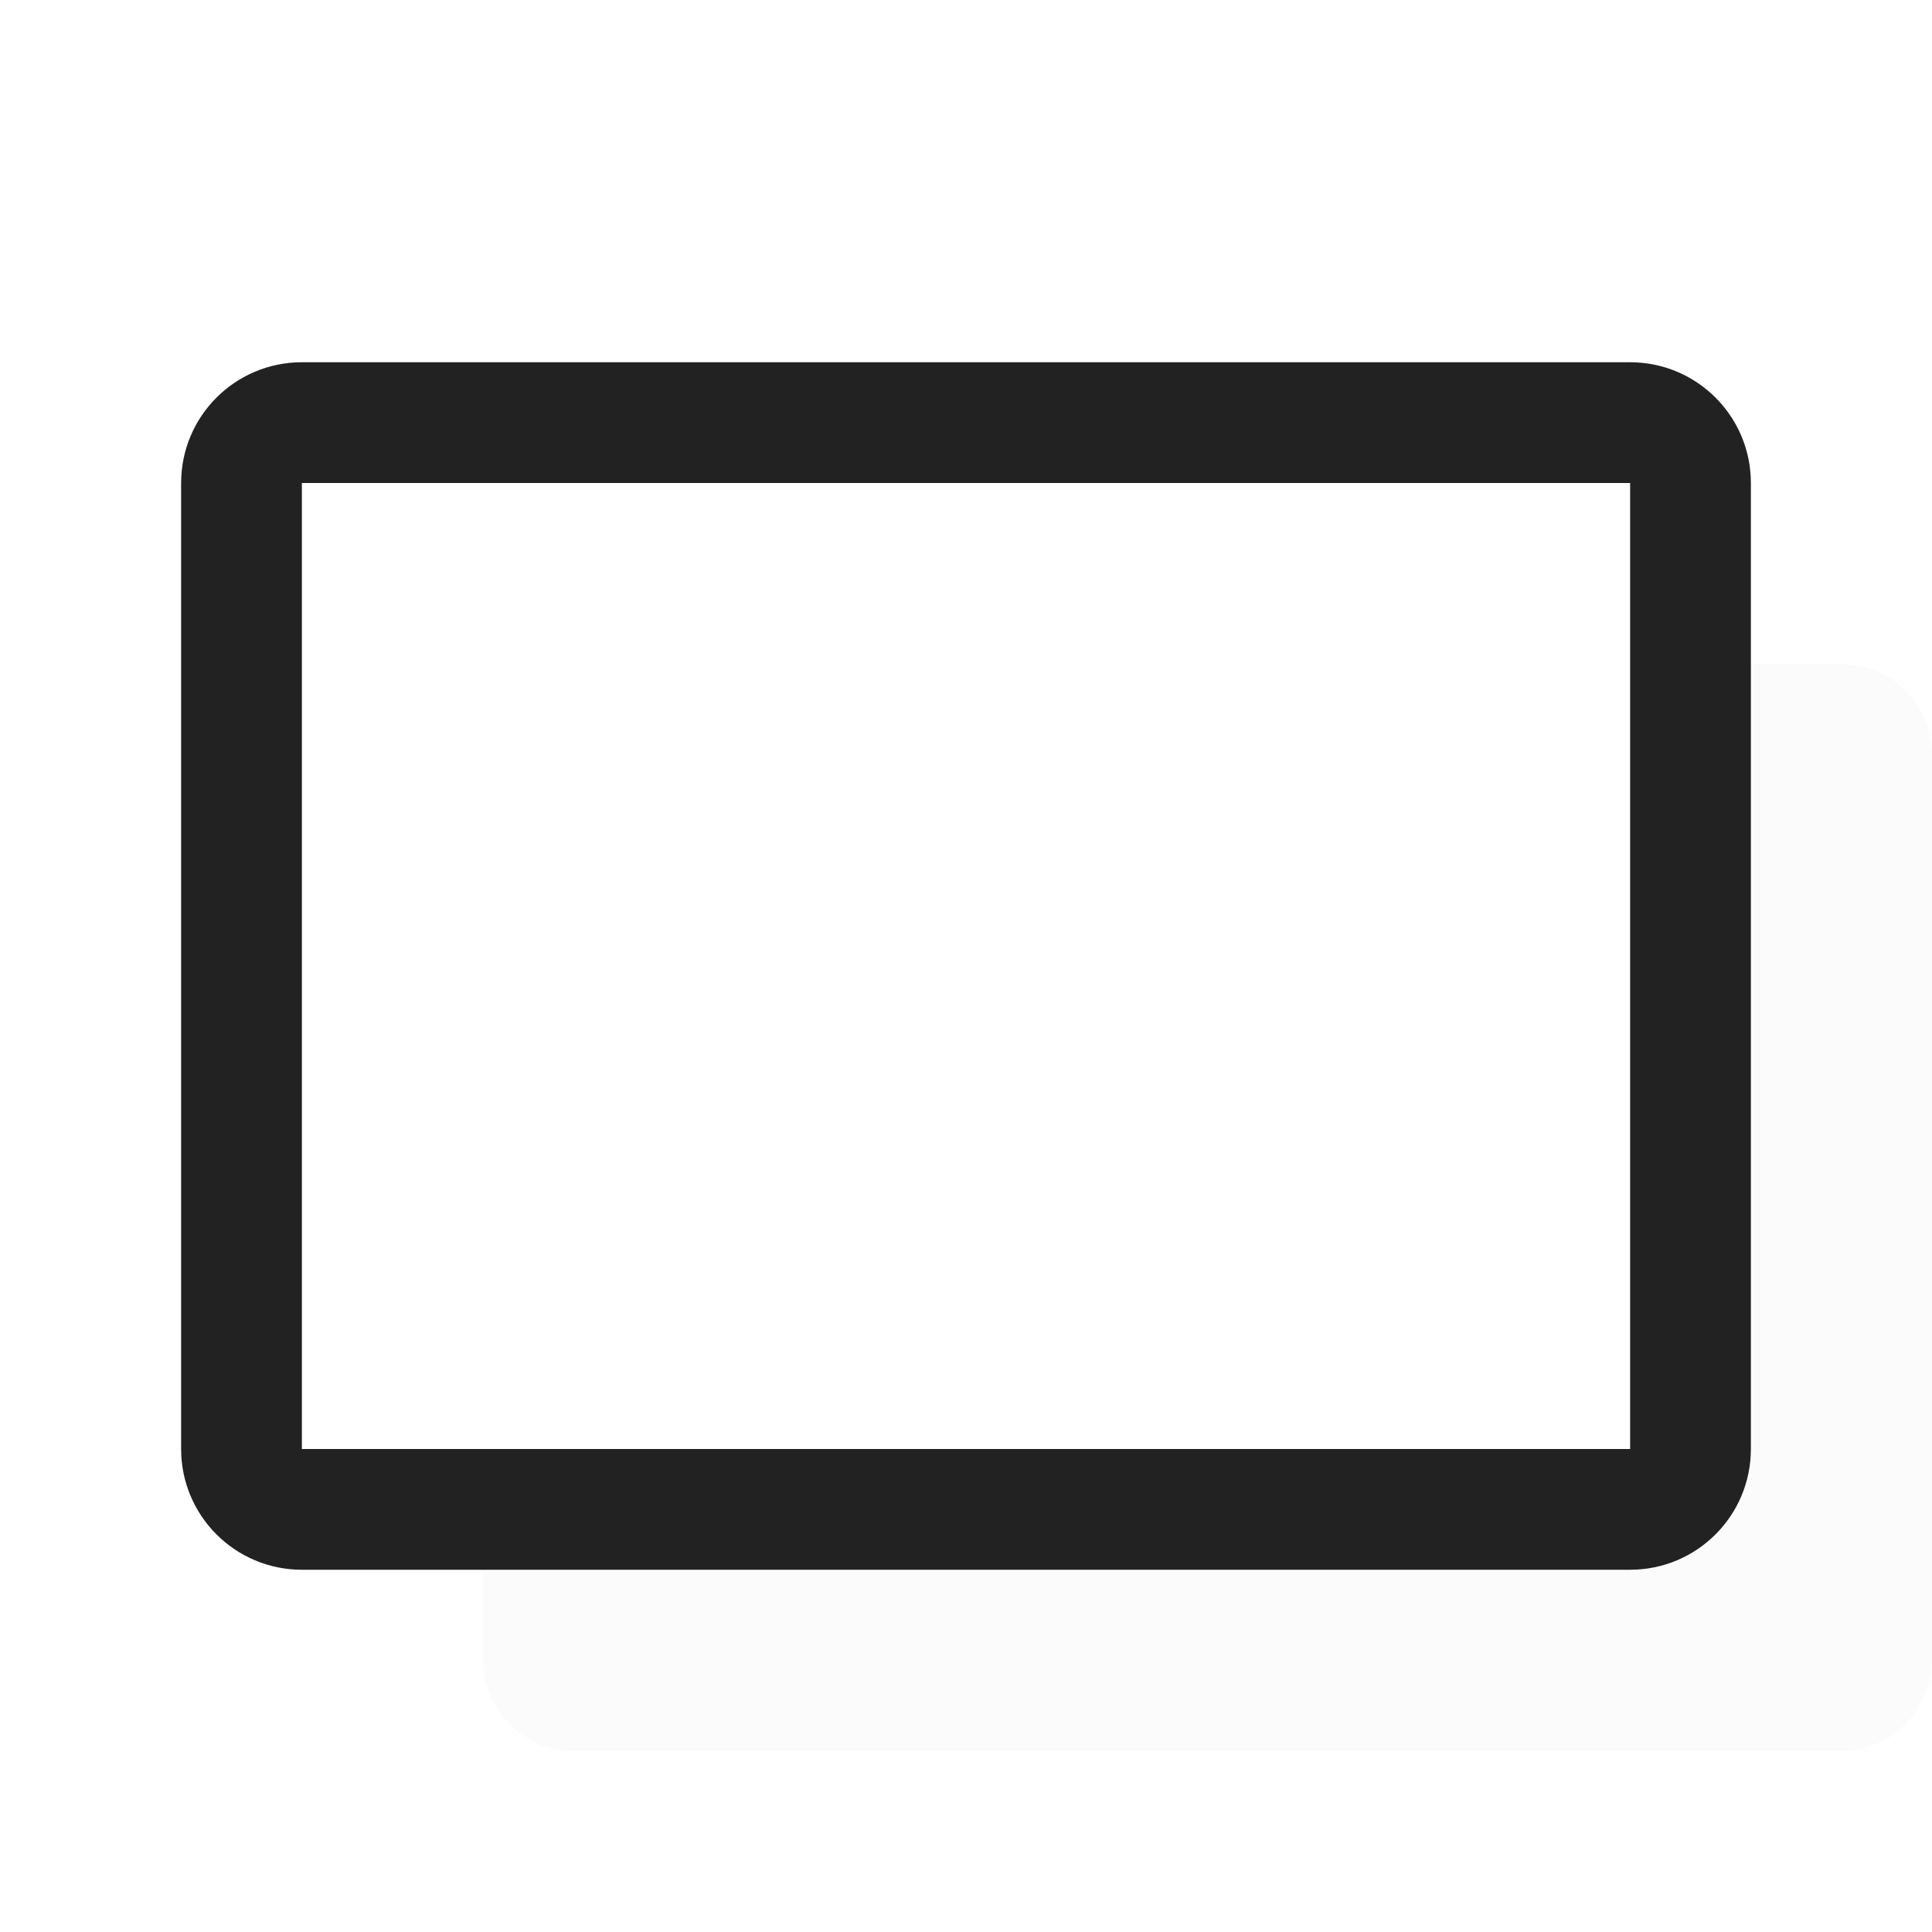 <svg width="32" height="32" viewBox="0 0 32 32" fill="none" xmlns="http://www.w3.org/2000/svg">
<path fill-rule="evenodd" clip-rule="evenodd" d="M8 26V27.5C8 28.328 8.672 29 9.5 29H30.5C31.328 29 32 28.328 32 27.5V12.5C32 11.672 31.328 11 30.5 11H29V24C29 25.105 28.105 26 27 26H8Z" fill="#D9D9D9" fill-opacity="0.1"/>
<path fill-rule="evenodd" clip-rule="evenodd" d="M3 8C3 6.895 3.895 6 5 6H27C28.105 6 29 6.895 29 8V24C29 25.105 28.105 26 27 26H5C3.895 26 3 25.105 3 24V8ZM27 8L5 8V24H27V8Z" fill="#222222"/>
</svg>
